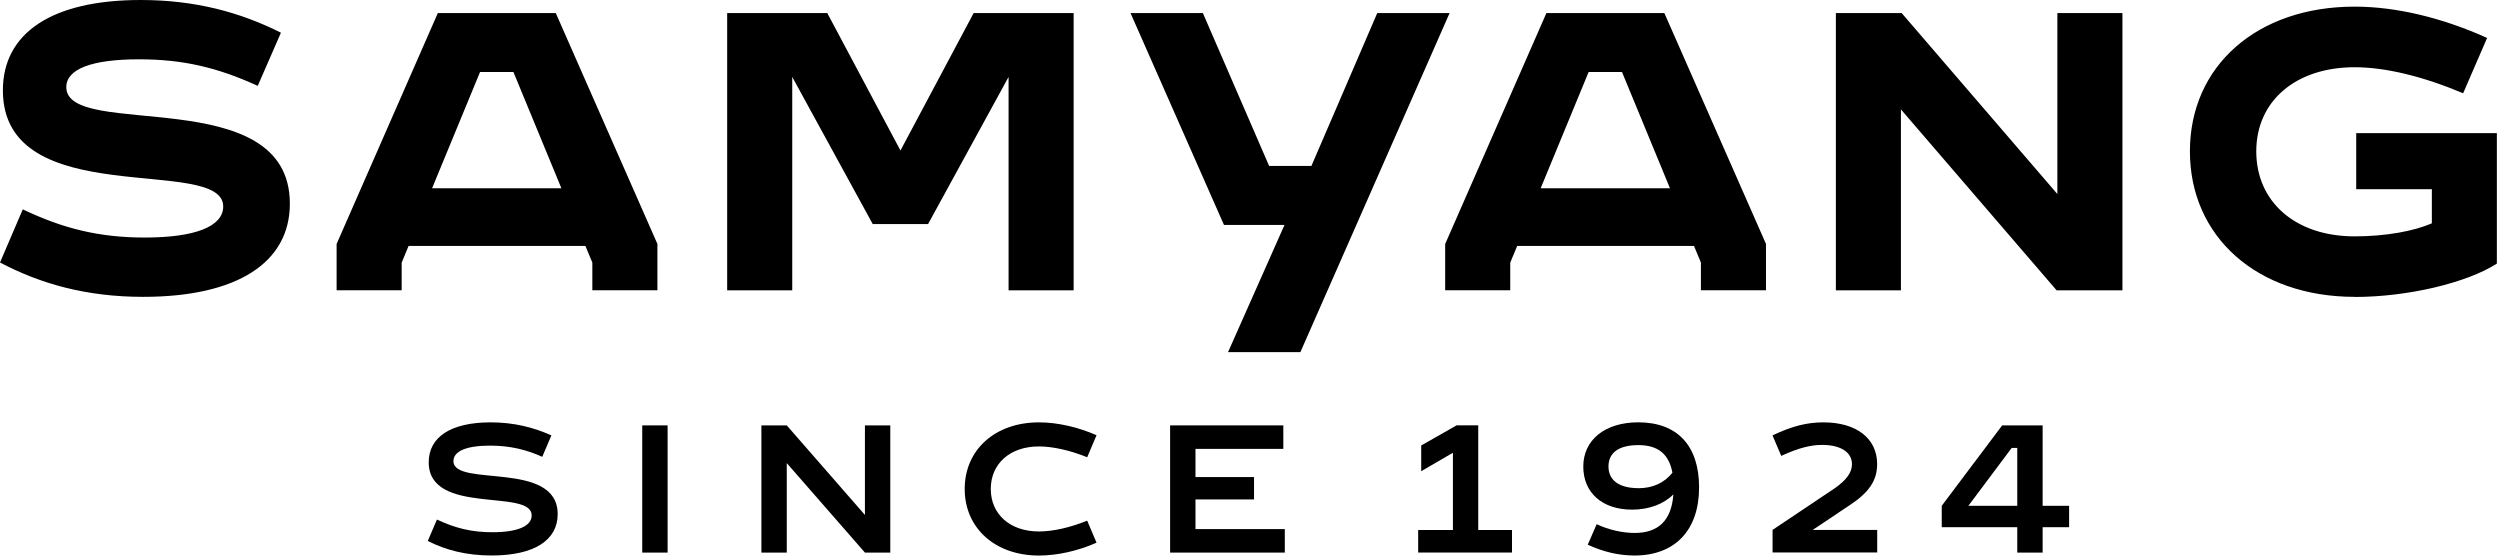 <svg width="468" height="104" viewBox="0 0 468 104" fill="none" xmlns="http://www.w3.org/2000/svg">
<path d="M4.265 39.19C11.796 42.785 18.567 44.467 27.098 44.467C36.53 44.467 41.784 42.4 41.784 38.651C41.784 28.934 0.539 39.872 0.539 16.918C0.539 6.2 9.663 0 26.339 0C36.541 0 44.983 2.298 52.59 6.123L48.248 16.072C40.718 12.631 34.243 11.103 26.031 11.103C17.127 11.103 12.411 12.939 12.411 16.314C12.411 26.262 54.261 15.17 54.261 38.124C54.261 49.139 44.445 55.57 26.79 55.57C16.138 55.57 7.541 53.118 0 49.139L4.265 39.19ZM63.012 45.676L81.964 2.44H104.038L123.067 45.665V54.338H110.886V49.161L109.589 46.039H76.489L75.192 49.161V54.338H63.012V45.665V45.676ZM105.093 35.243L96.112 13.477H89.868L80.886 35.243H105.093ZM136.148 2.451H154.869L168.567 28.175L182.264 2.451H200.985V54.349H188.805V14.401L173.733 41.949H163.378L148.307 14.401V54.349H136.126V2.451H136.148ZM225.181 2.451L237.581 31.066H245.496L257.819 2.451H271.362L243.429 65.925H229.886L240.461 42.103H229.127L211.637 2.451H225.181ZM270.538 45.676L289.49 2.44H311.564L330.592 45.665V54.338H318.412V49.161L317.115 46.039H284.015L282.718 49.161V54.338H270.538V45.665V45.676ZM312.619 35.243L303.638 13.477H297.393L288.412 35.243H312.619ZM343.674 2.451H355.997L385.14 36.321V2.451H397.32V54.349H384.997L355.854 20.48V54.349H343.674V2.451ZM440.775 55.57C422.593 55.57 409.951 44.379 409.951 28.329C409.951 12.279 422.582 1.242 440.775 1.242C448.536 1.242 457.133 3.298 465.586 7.101L461.101 17.457C453.494 14.258 446.492 12.587 440.786 12.587C429.749 12.587 422.373 18.908 422.373 28.34C422.373 37.772 429.683 44.247 440.786 44.247C446.645 44.247 451.9 43.257 455.242 41.806V35.419H441.083V24.921H467.411V49.348C461.695 53.008 450.592 55.592 440.775 55.592V55.57Z" fill="black"/>
<path d="M80.081 101.272L81.796 97.26C85.215 98.865 88.26 99.634 92.163 99.634C96.912 99.634 99.528 98.48 99.528 96.49C99.528 91.357 80.257 96.6 80.257 86.542C80.257 81.793 84.413 79.066 91.844 79.066C96.142 79.066 99.836 79.979 103.222 81.507L101.507 85.519C98.648 84.222 95.57 83.42 91.734 83.42C87.304 83.42 84.885 84.464 84.885 86.322C84.885 91.313 104.398 86.08 104.398 96.237C104.398 101.162 99.968 103.988 92.042 103.988C87.293 103.988 83.423 102.976 80.07 101.261L80.081 101.272Z" fill="black"/>
<path d="M120.227 79.633H124.976V103.444H120.227V79.633Z" fill="black"/>
<path d="M142.533 79.633H147.282L161.914 96.397V79.633H166.663V103.444H161.914L147.282 86.69V103.444H142.533V79.633Z" fill="black"/>
<path d="M180.592 91.532C180.592 84.167 186.319 79.066 194.487 79.066C198.016 79.066 201.885 79.979 205.271 81.474L203.523 85.596C200.236 84.266 197.026 83.573 194.476 83.573C189.1 83.573 185.473 86.784 185.473 91.532C185.473 96.281 189.1 99.491 194.476 99.491C197.026 99.491 200.236 98.799 203.523 97.469L205.271 101.591C201.885 103.097 198.005 103.999 194.487 103.999C186.319 103.999 180.592 98.898 180.592 91.532Z" fill="black"/>
<path d="M219.045 79.633H240.239V84.03H223.794V89.307H234.754V93.495H223.794V99.046H240.514V103.444H219.045V79.633Z" fill="black"/>
<path d="M265.491 99.211H271.988V84.755L266.052 88.207V83.392L272.681 79.621H276.726V99.211H283.047V103.432H265.48V99.211H265.491Z" fill="black"/>
<path d="M318.069 91.25C318.069 99.242 313.562 103.991 305.988 103.991C303.052 103.991 300.194 103.331 297.226 101.968L298.897 98.131C301.096 99.176 303.745 99.769 305.988 99.769C310.495 99.769 312.902 97.395 313.254 92.547C311.506 94.328 308.747 95.405 305.537 95.405C299.952 95.405 296.391 92.261 296.391 87.336C296.391 82.412 300.37 79.059 306.691 79.059C313.99 79.059 318.069 83.423 318.069 91.239V91.25ZM306.691 91.393C309.373 91.393 311.539 90.414 313.078 88.491C312.418 84.962 310.352 83.324 306.691 83.324C303.03 83.324 301.107 84.753 301.107 87.336C301.107 89.92 303.129 91.382 306.691 91.382V91.393Z" fill="black"/>
<path d="M331.812 99.206L343.476 91.39C345.675 89.85 346.686 88.454 346.686 86.882C346.686 84.651 344.553 83.288 341.135 83.288C338.936 83.288 336.704 83.848 333.45 85.343L331.812 81.507C335.407 79.792 338.232 79.066 341.343 79.066C347.522 79.066 351.402 82.067 351.402 86.882C351.402 89.96 349.863 92.225 346.169 94.632L339.332 99.206H351.413V103.427H331.824V99.206H331.812Z" fill="black"/>
<path d="M377.631 98.695H363.494V94.682L374.806 79.633H382.38V94.682H387.338V98.695H382.38V103.444H377.631V98.695ZM377.631 94.682V83.854H376.587L368.485 94.682H377.631Z" fill="black"/>
</svg>
